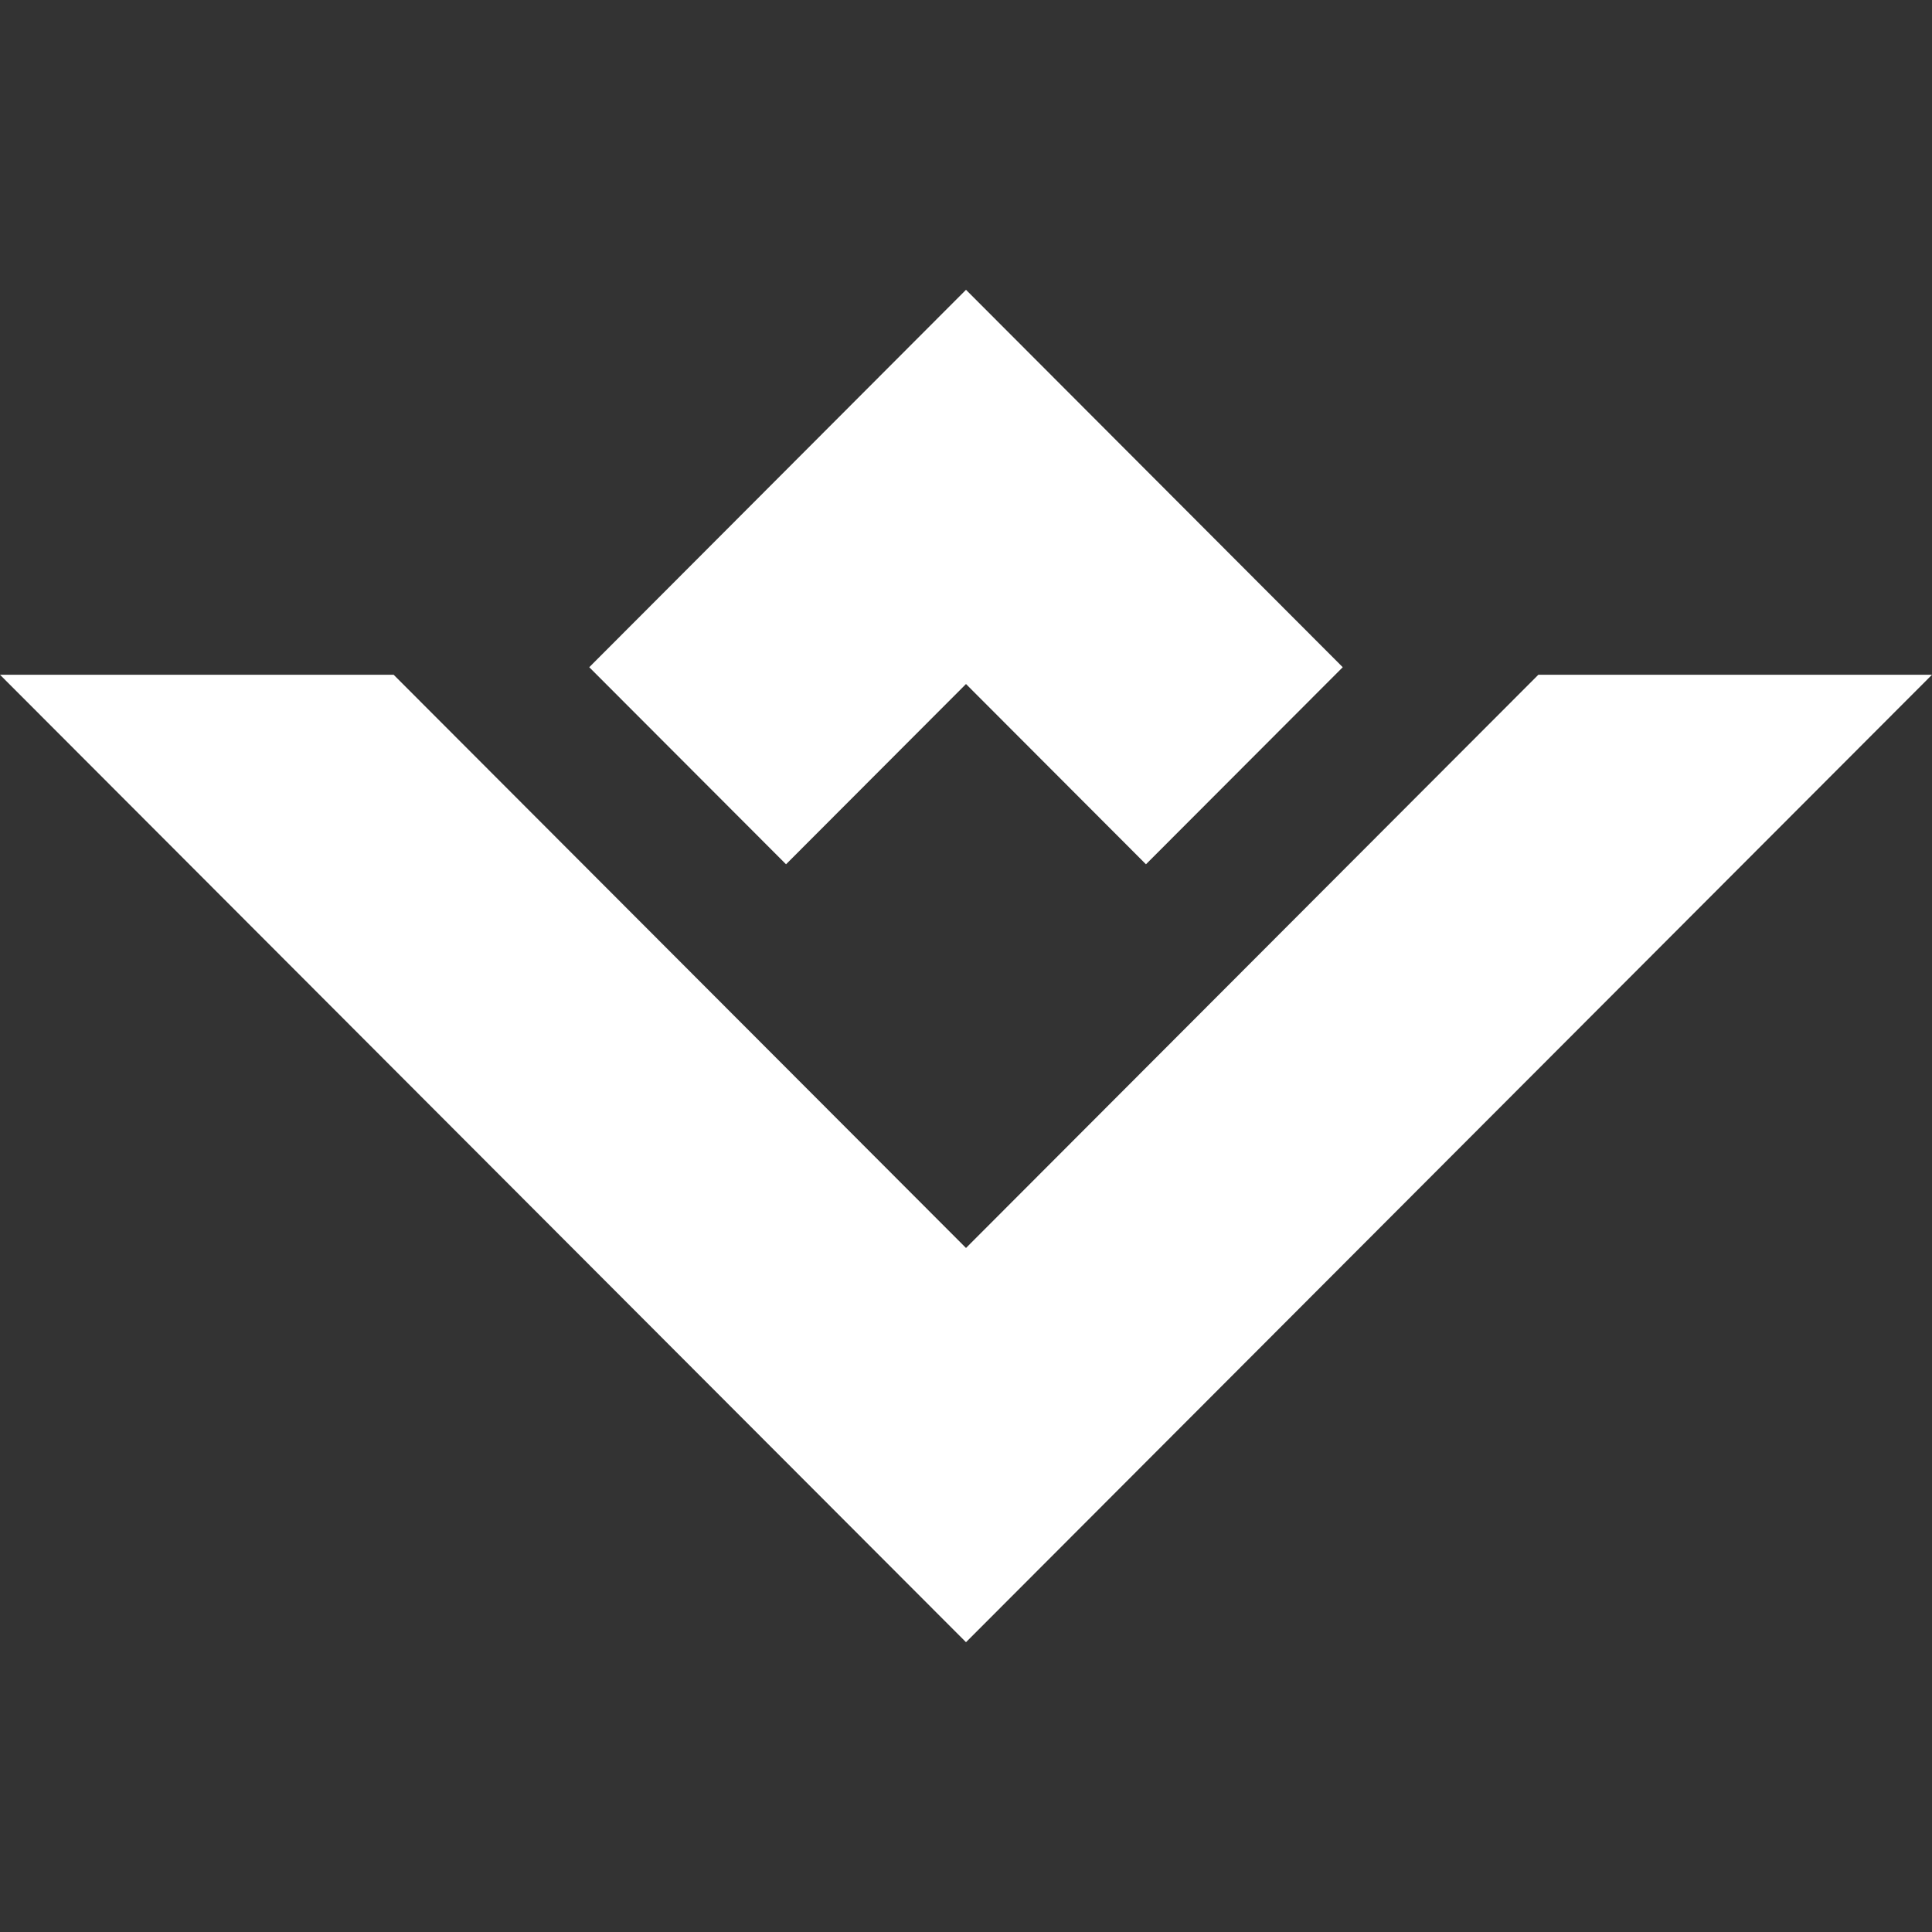 <svg width="20" height="20" viewBox="0 0 20 20" fill="none" xmlns="http://www.w3.org/2000/svg">
<rect x="0" y="0" width="20" height="20" fill="#333333" stroke="none"/>
<path d="M8.137 8.947L10 7.081L11.863 8.947L13.9 6.907L10 3L6.1 6.907L8.137 8.947Z" fill="white"/>
<path d="M10 17L20 6.985L15.925 6.985L10 12.919L4.075 6.985L-1.74197e-07 6.985L10 17Z" fill="white"/>
</svg>
